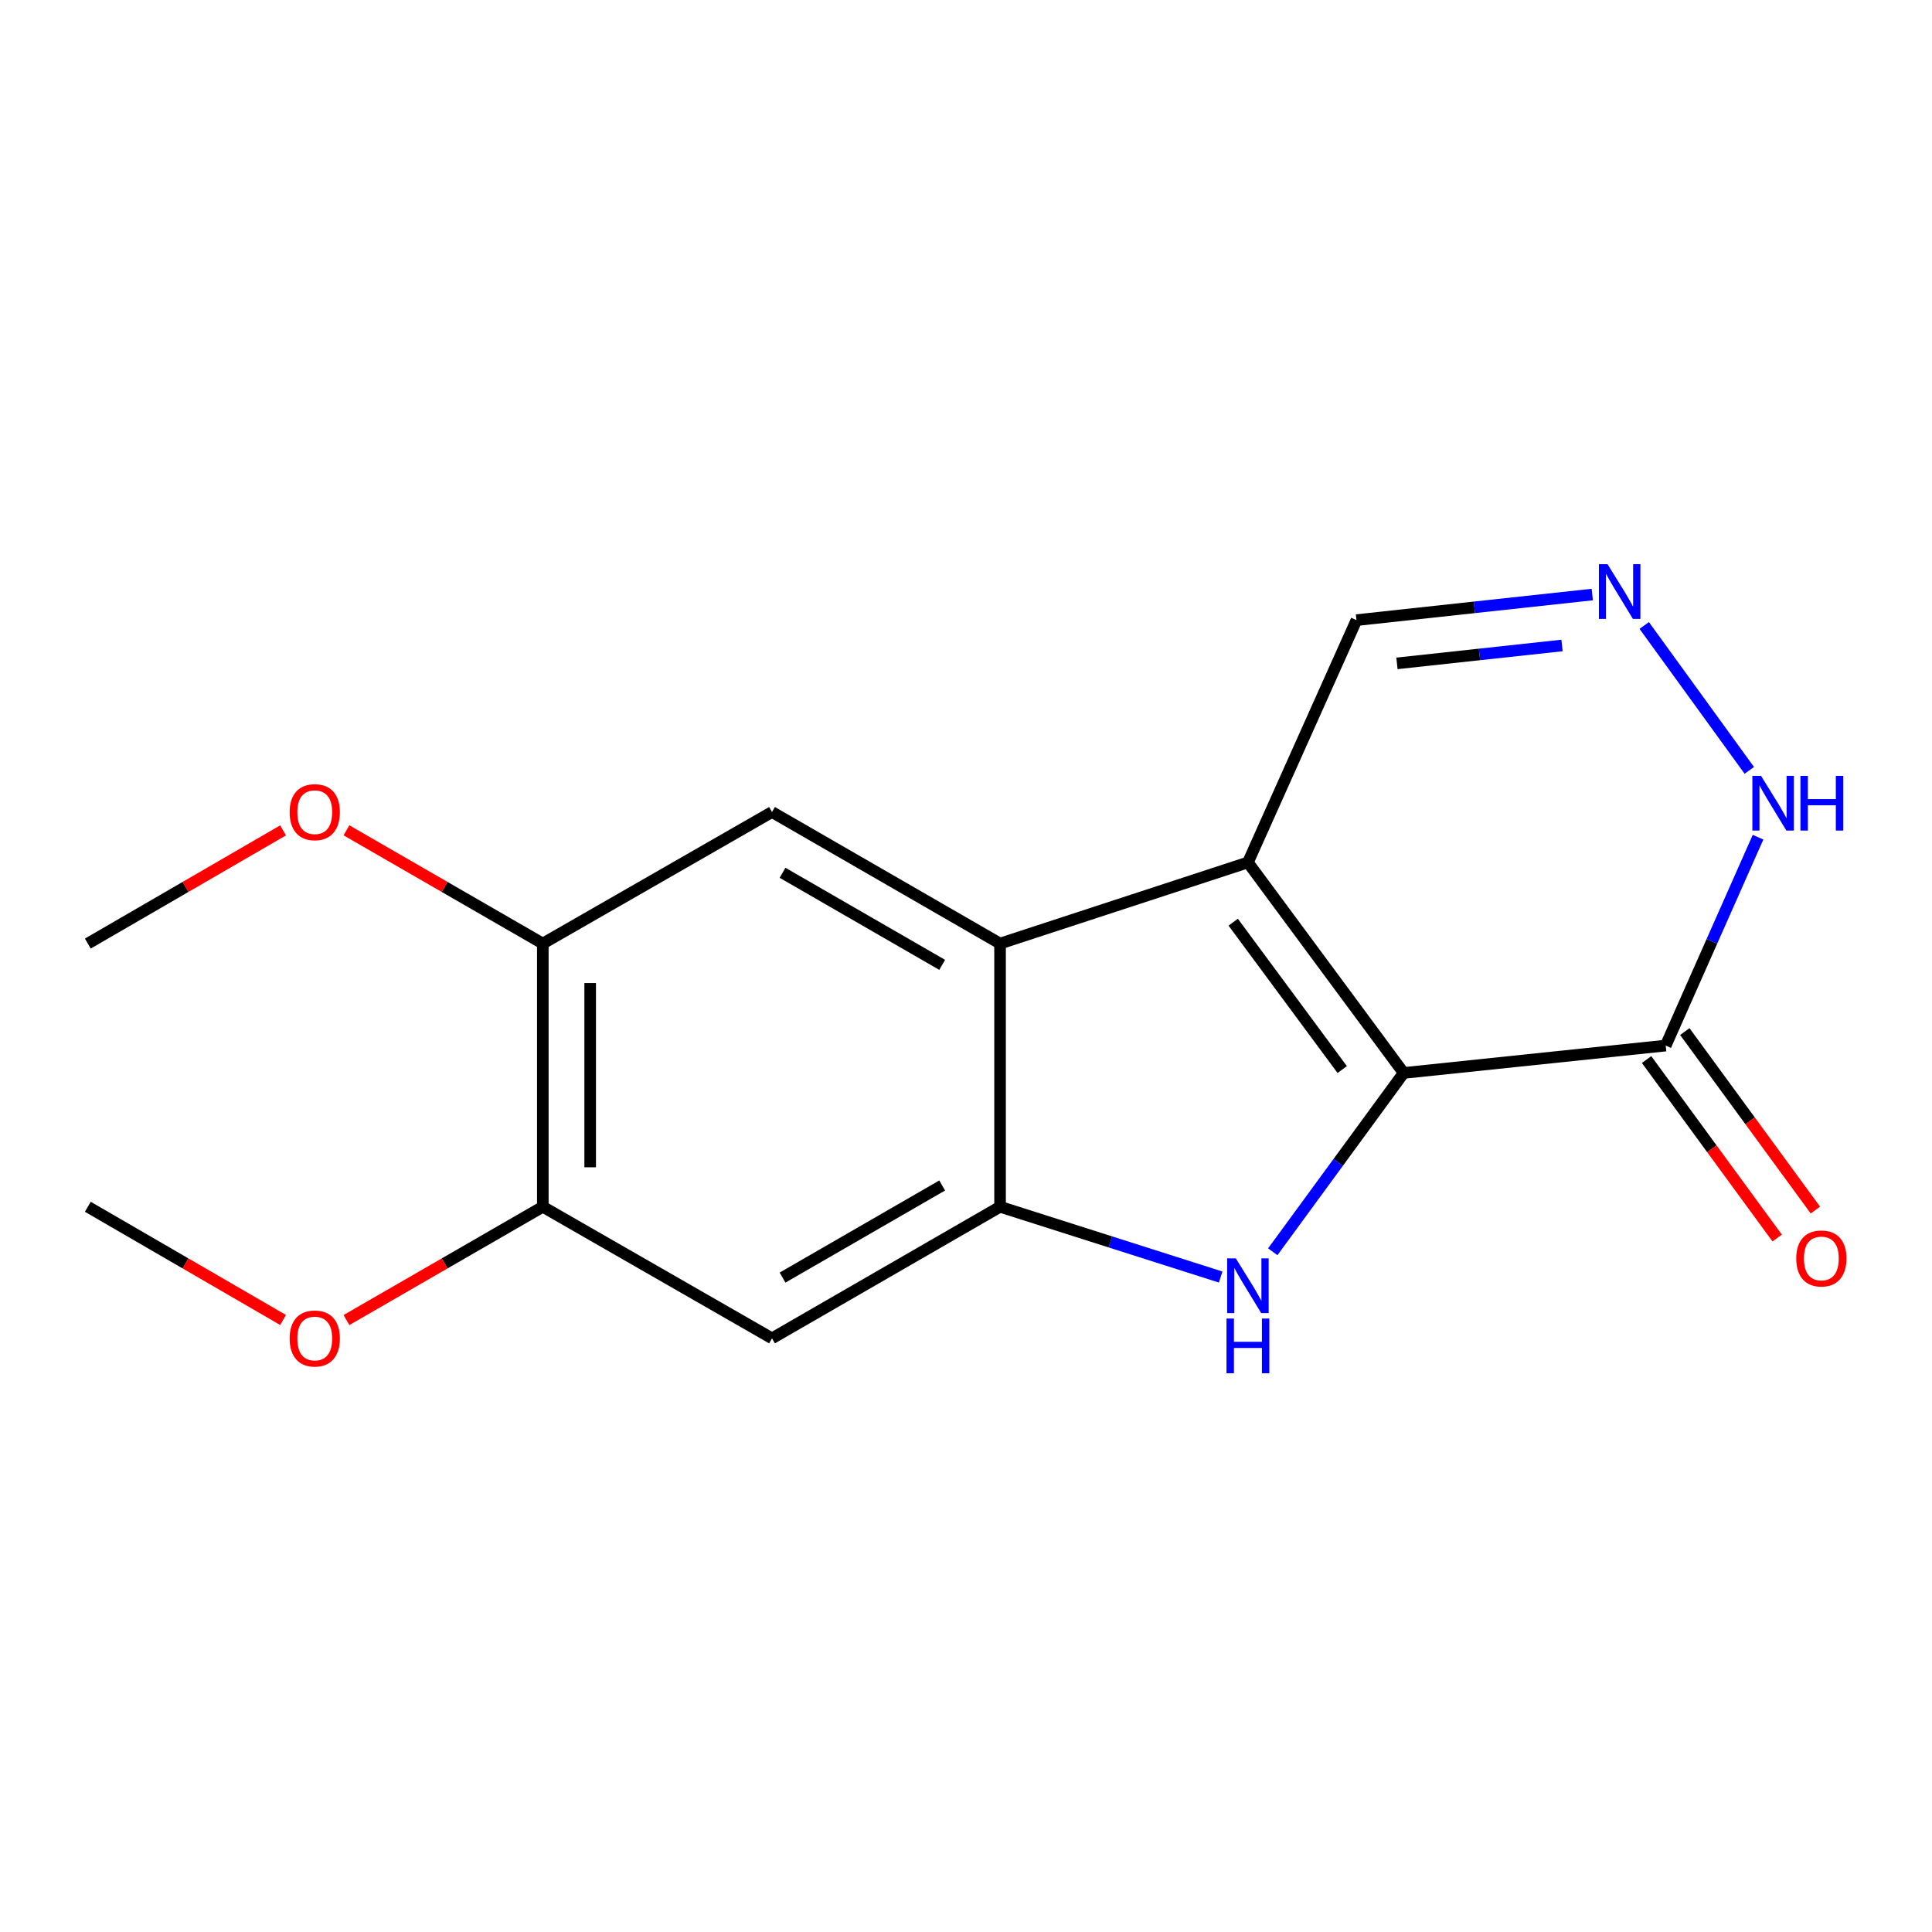 <?xml version='1.0' encoding='iso-8859-1'?>
<svg version='1.1' baseProfile='full'
              xmlns='http://www.w3.org/2000/svg'
                      xmlns:rdkit='http://www.rdkit.org/xml'
                      xmlns:xlink='http://www.w3.org/1999/xlink'
                  xml:space='preserve'
width='1000px' height='1000px' viewBox='0 0 1000 1000'>
<!-- END OF HEADER -->
<rect style='opacity:1.0;fill:#FFFFFF;stroke:none' width='1000' height='1000' x='0' y='0'> </rect>
<path class='bond-0' d='M 726.528,555.362 L 645.921,446.397' style='fill:none;fill-rule:evenodd;stroke:#000000;stroke-width:6px;stroke-linecap:butt;stroke-linejoin:miter;stroke-opacity:1' />
<path class='bond-0' d='M 694.727,553.598 L 638.302,477.322' style='fill:none;fill-rule:evenodd;stroke:#000000;stroke-width:6px;stroke-linecap:butt;stroke-linejoin:miter;stroke-opacity:1' />
<path class='bond-1' d='M 726.528,555.362 L 692.656,601.638' style='fill:none;fill-rule:evenodd;stroke:#000000;stroke-width:6px;stroke-linecap:butt;stroke-linejoin:miter;stroke-opacity:1' />
<path class='bond-1' d='M 692.656,601.638 L 658.783,647.913' style='fill:none;fill-rule:evenodd;stroke:#0000FF;stroke-width:6px;stroke-linecap:butt;stroke-linejoin:miter;stroke-opacity:1' />
<path class='bond-4' d='M 726.528,555.362 L 862.163,541.183' style='fill:none;fill-rule:evenodd;stroke:#000000;stroke-width:6px;stroke-linecap:butt;stroke-linejoin:miter;stroke-opacity:1' />
<path class='bond-2' d='M 645.921,446.397 L 517.628,488.389' style='fill:none;fill-rule:evenodd;stroke:#000000;stroke-width:6px;stroke-linecap:butt;stroke-linejoin:miter;stroke-opacity:1' />
<path class='bond-11' d='M 645.921,446.397 L 702.107,320.978' style='fill:none;fill-rule:evenodd;stroke:#000000;stroke-width:6px;stroke-linecap:butt;stroke-linejoin:miter;stroke-opacity:1' />
<path class='bond-3' d='M 631.815,660.992 L 574.722,642.808' style='fill:none;fill-rule:evenodd;stroke:#0000FF;stroke-width:6px;stroke-linecap:butt;stroke-linejoin:miter;stroke-opacity:1' />
<path class='bond-3' d='M 574.722,642.808 L 517.628,624.623' style='fill:none;fill-rule:evenodd;stroke:#000000;stroke-width:6px;stroke-linecap:butt;stroke-linejoin:miter;stroke-opacity:1' />
<path class='bond-6' d='M 517.628,488.389 L 399.592,420.3' style='fill:none;fill-rule:evenodd;stroke:#000000;stroke-width:6px;stroke-linecap:butt;stroke-linejoin:miter;stroke-opacity:1' />
<path class='bond-6' d='M 487.672,499.413 L 405.047,451.75' style='fill:none;fill-rule:evenodd;stroke:#000000;stroke-width:6px;stroke-linecap:butt;stroke-linejoin:miter;stroke-opacity:1' />
<path class='bond-17' d='M 517.628,488.389 L 517.628,624.623' style='fill:none;fill-rule:evenodd;stroke:#000000;stroke-width:6px;stroke-linecap:butt;stroke-linejoin:miter;stroke-opacity:1' />
<path class='bond-7' d='M 517.628,624.623 L 399.592,692.727' style='fill:none;fill-rule:evenodd;stroke:#000000;stroke-width:6px;stroke-linecap:butt;stroke-linejoin:miter;stroke-opacity:1' />
<path class='bond-7' d='M 487.67,613.603 L 405.045,661.275' style='fill:none;fill-rule:evenodd;stroke:#000000;stroke-width:6px;stroke-linecap:butt;stroke-linejoin:miter;stroke-opacity:1' />
<path class='bond-8' d='M 862.163,541.183 L 886.065,487.255' style='fill:none;fill-rule:evenodd;stroke:#000000;stroke-width:6px;stroke-linecap:butt;stroke-linejoin:miter;stroke-opacity:1' />
<path class='bond-8' d='M 886.065,487.255 L 909.966,433.327' style='fill:none;fill-rule:evenodd;stroke:#0000FF;stroke-width:6px;stroke-linecap:butt;stroke-linejoin:miter;stroke-opacity:1' />
<path class='bond-12' d='M 852.27,548.422 L 886.066,594.611' style='fill:none;fill-rule:evenodd;stroke:#000000;stroke-width:6px;stroke-linecap:butt;stroke-linejoin:miter;stroke-opacity:1' />
<path class='bond-12' d='M 886.066,594.611 L 919.863,640.8' style='fill:none;fill-rule:evenodd;stroke:#FF0000;stroke-width:6px;stroke-linecap:butt;stroke-linejoin:miter;stroke-opacity:1' />
<path class='bond-12' d='M 872.056,533.944 L 905.852,580.134' style='fill:none;fill-rule:evenodd;stroke:#000000;stroke-width:6px;stroke-linecap:butt;stroke-linejoin:miter;stroke-opacity:1' />
<path class='bond-12' d='M 905.852,580.134 L 939.649,626.323' style='fill:none;fill-rule:evenodd;stroke:#FF0000;stroke-width:6px;stroke-linecap:butt;stroke-linejoin:miter;stroke-opacity:1' />
<path class='bond-5' d='M 851.049,323.742 L 905.434,398.736' style='fill:none;fill-rule:evenodd;stroke:#0000FF;stroke-width:6px;stroke-linecap:butt;stroke-linejoin:miter;stroke-opacity:1' />
<path class='bond-18' d='M 824.161,307.736 L 763.134,314.357' style='fill:none;fill-rule:evenodd;stroke:#0000FF;stroke-width:6px;stroke-linecap:butt;stroke-linejoin:miter;stroke-opacity:1' />
<path class='bond-18' d='M 763.134,314.357 L 702.107,320.978' style='fill:none;fill-rule:evenodd;stroke:#000000;stroke-width:6px;stroke-linecap:butt;stroke-linejoin:miter;stroke-opacity:1' />
<path class='bond-18' d='M 808.498,334.097 L 765.778,338.731' style='fill:none;fill-rule:evenodd;stroke:#0000FF;stroke-width:6px;stroke-linecap:butt;stroke-linejoin:miter;stroke-opacity:1' />
<path class='bond-18' d='M 765.778,338.731 L 723.059,343.366' style='fill:none;fill-rule:evenodd;stroke:#000000;stroke-width:6px;stroke-linecap:butt;stroke-linejoin:miter;stroke-opacity:1' />
<path class='bond-9' d='M 399.592,420.3 L 280.956,488.389' style='fill:none;fill-rule:evenodd;stroke:#000000;stroke-width:6px;stroke-linecap:butt;stroke-linejoin:miter;stroke-opacity:1' />
<path class='bond-10' d='M 399.592,692.727 L 280.956,624.623' style='fill:none;fill-rule:evenodd;stroke:#000000;stroke-width:6px;stroke-linecap:butt;stroke-linejoin:miter;stroke-opacity:1' />
<path class='bond-13' d='M 280.956,488.389 L 230.141,459.077' style='fill:none;fill-rule:evenodd;stroke:#000000;stroke-width:6px;stroke-linecap:butt;stroke-linejoin:miter;stroke-opacity:1' />
<path class='bond-13' d='M 230.141,459.077 L 179.326,429.764' style='fill:none;fill-rule:evenodd;stroke:#FF0000;stroke-width:6px;stroke-linecap:butt;stroke-linejoin:miter;stroke-opacity:1' />
<path class='bond-19' d='M 280.956,488.389 L 280.956,624.623' style='fill:none;fill-rule:evenodd;stroke:#000000;stroke-width:6px;stroke-linecap:butt;stroke-linejoin:miter;stroke-opacity:1' />
<path class='bond-19' d='M 305.473,508.825 L 305.473,604.188' style='fill:none;fill-rule:evenodd;stroke:#000000;stroke-width:6px;stroke-linecap:butt;stroke-linejoin:miter;stroke-opacity:1' />
<path class='bond-14' d='M 280.956,624.623 L 230.141,653.942' style='fill:none;fill-rule:evenodd;stroke:#000000;stroke-width:6px;stroke-linecap:butt;stroke-linejoin:miter;stroke-opacity:1' />
<path class='bond-14' d='M 230.141,653.942 L 179.326,683.26' style='fill:none;fill-rule:evenodd;stroke:#FF0000;stroke-width:6px;stroke-linecap:butt;stroke-linejoin:miter;stroke-opacity:1' />
<path class='bond-16' d='M 146.525,429.803 L 95.99,459.096' style='fill:none;fill-rule:evenodd;stroke:#FF0000;stroke-width:6px;stroke-linecap:butt;stroke-linejoin:miter;stroke-opacity:1' />
<path class='bond-16' d='M 95.99,459.096 L 45.455,488.389' style='fill:none;fill-rule:evenodd;stroke:#000000;stroke-width:6px;stroke-linecap:butt;stroke-linejoin:miter;stroke-opacity:1' />
<path class='bond-15' d='M 146.525,683.221 L 95.99,653.922' style='fill:none;fill-rule:evenodd;stroke:#FF0000;stroke-width:6px;stroke-linecap:butt;stroke-linejoin:miter;stroke-opacity:1' />
<path class='bond-15' d='M 95.99,653.922 L 45.455,624.623' style='fill:none;fill-rule:evenodd;stroke:#000000;stroke-width:6px;stroke-linecap:butt;stroke-linejoin:miter;stroke-opacity:1' />
<path  class='atom-2' d='M 639.661 651.325
L 648.941 666.325
Q 649.861 667.805, 651.341 670.485
Q 652.821 673.165, 652.901 673.325
L 652.901 651.325
L 656.661 651.325
L 656.661 679.645
L 652.781 679.645
L 642.821 663.245
Q 641.661 661.325, 640.421 659.125
Q 639.221 656.925, 638.861 656.245
L 638.861 679.645
L 635.181 679.645
L 635.181 651.325
L 639.661 651.325
' fill='#0000FF'/>
<path  class='atom-2' d='M 634.841 682.477
L 638.681 682.477
L 638.681 694.517
L 653.161 694.517
L 653.161 682.477
L 657.001 682.477
L 657.001 710.797
L 653.161 710.797
L 653.161 697.717
L 638.681 697.717
L 638.681 710.797
L 634.841 710.797
L 634.841 682.477
' fill='#0000FF'/>
<path  class='atom-6' d='M 832.067 292.039
L 841.347 307.039
Q 842.267 308.519, 843.747 311.199
Q 845.227 313.879, 845.307 314.039
L 845.307 292.039
L 849.067 292.039
L 849.067 320.359
L 845.187 320.359
L 835.227 303.959
Q 834.067 302.039, 832.827 299.839
Q 831.627 297.639, 831.267 296.959
L 831.267 320.359
L 827.587 320.359
L 827.587 292.039
L 832.067 292.039
' fill='#0000FF'/>
<path  class='atom-9' d='M 911.503 401.577
L 920.783 416.577
Q 921.703 418.057, 923.183 420.737
Q 924.663 423.417, 924.743 423.577
L 924.743 401.577
L 928.503 401.577
L 928.503 429.897
L 924.623 429.897
L 914.663 413.497
Q 913.503 411.577, 912.263 409.377
Q 911.063 407.177, 910.703 406.497
L 910.703 429.897
L 907.023 429.897
L 907.023 401.577
L 911.503 401.577
' fill='#0000FF'/>
<path  class='atom-9' d='M 931.903 401.577
L 935.743 401.577
L 935.743 413.617
L 950.223 413.617
L 950.223 401.577
L 954.063 401.577
L 954.063 429.897
L 950.223 429.897
L 950.223 416.817
L 935.743 416.817
L 935.743 429.897
L 931.903 429.897
L 931.903 401.577
' fill='#0000FF'/>
<path  class='atom-13' d='M 929.729 651.373
Q 929.729 644.573, 933.089 640.773
Q 936.449 636.973, 942.729 636.973
Q 949.009 636.973, 952.369 640.773
Q 955.729 644.573, 955.729 651.373
Q 955.729 658.253, 952.329 662.173
Q 948.929 666.053, 942.729 666.053
Q 936.489 666.053, 933.089 662.173
Q 929.729 658.293, 929.729 651.373
M 942.729 662.853
Q 947.049 662.853, 949.369 659.973
Q 951.729 657.053, 951.729 651.373
Q 951.729 645.813, 949.369 643.013
Q 947.049 640.173, 942.729 640.173
Q 938.409 640.173, 936.049 642.973
Q 933.729 645.773, 933.729 651.373
Q 933.729 657.093, 936.049 659.973
Q 938.409 662.853, 942.729 662.853
' fill='#FF0000'/>
<path  class='atom-14' d='M 149.919 420.38
Q 149.919 413.58, 153.279 409.78
Q 156.639 405.98, 162.919 405.98
Q 169.199 405.98, 172.559 409.78
Q 175.919 413.58, 175.919 420.38
Q 175.919 427.26, 172.519 431.18
Q 169.119 435.06, 162.919 435.06
Q 156.679 435.06, 153.279 431.18
Q 149.919 427.3, 149.919 420.38
M 162.919 431.86
Q 167.239 431.86, 169.559 428.98
Q 171.919 426.06, 171.919 420.38
Q 171.919 414.82, 169.559 412.02
Q 167.239 409.18, 162.919 409.18
Q 158.599 409.18, 156.239 411.98
Q 153.919 414.78, 153.919 420.38
Q 153.919 426.1, 156.239 428.98
Q 158.599 431.86, 162.919 431.86
' fill='#FF0000'/>
<path  class='atom-15' d='M 149.919 692.807
Q 149.919 686.007, 153.279 682.207
Q 156.639 678.407, 162.919 678.407
Q 169.199 678.407, 172.559 682.207
Q 175.919 686.007, 175.919 692.807
Q 175.919 699.687, 172.519 703.607
Q 169.119 707.487, 162.919 707.487
Q 156.679 707.487, 153.279 703.607
Q 149.919 699.727, 149.919 692.807
M 162.919 704.287
Q 167.239 704.287, 169.559 701.407
Q 171.919 698.487, 171.919 692.807
Q 171.919 687.247, 169.559 684.447
Q 167.239 681.607, 162.919 681.607
Q 158.599 681.607, 156.239 684.407
Q 153.919 687.207, 153.919 692.807
Q 153.919 698.527, 156.239 701.407
Q 158.599 704.287, 162.919 704.287
' fill='#FF0000'/>
</svg>
